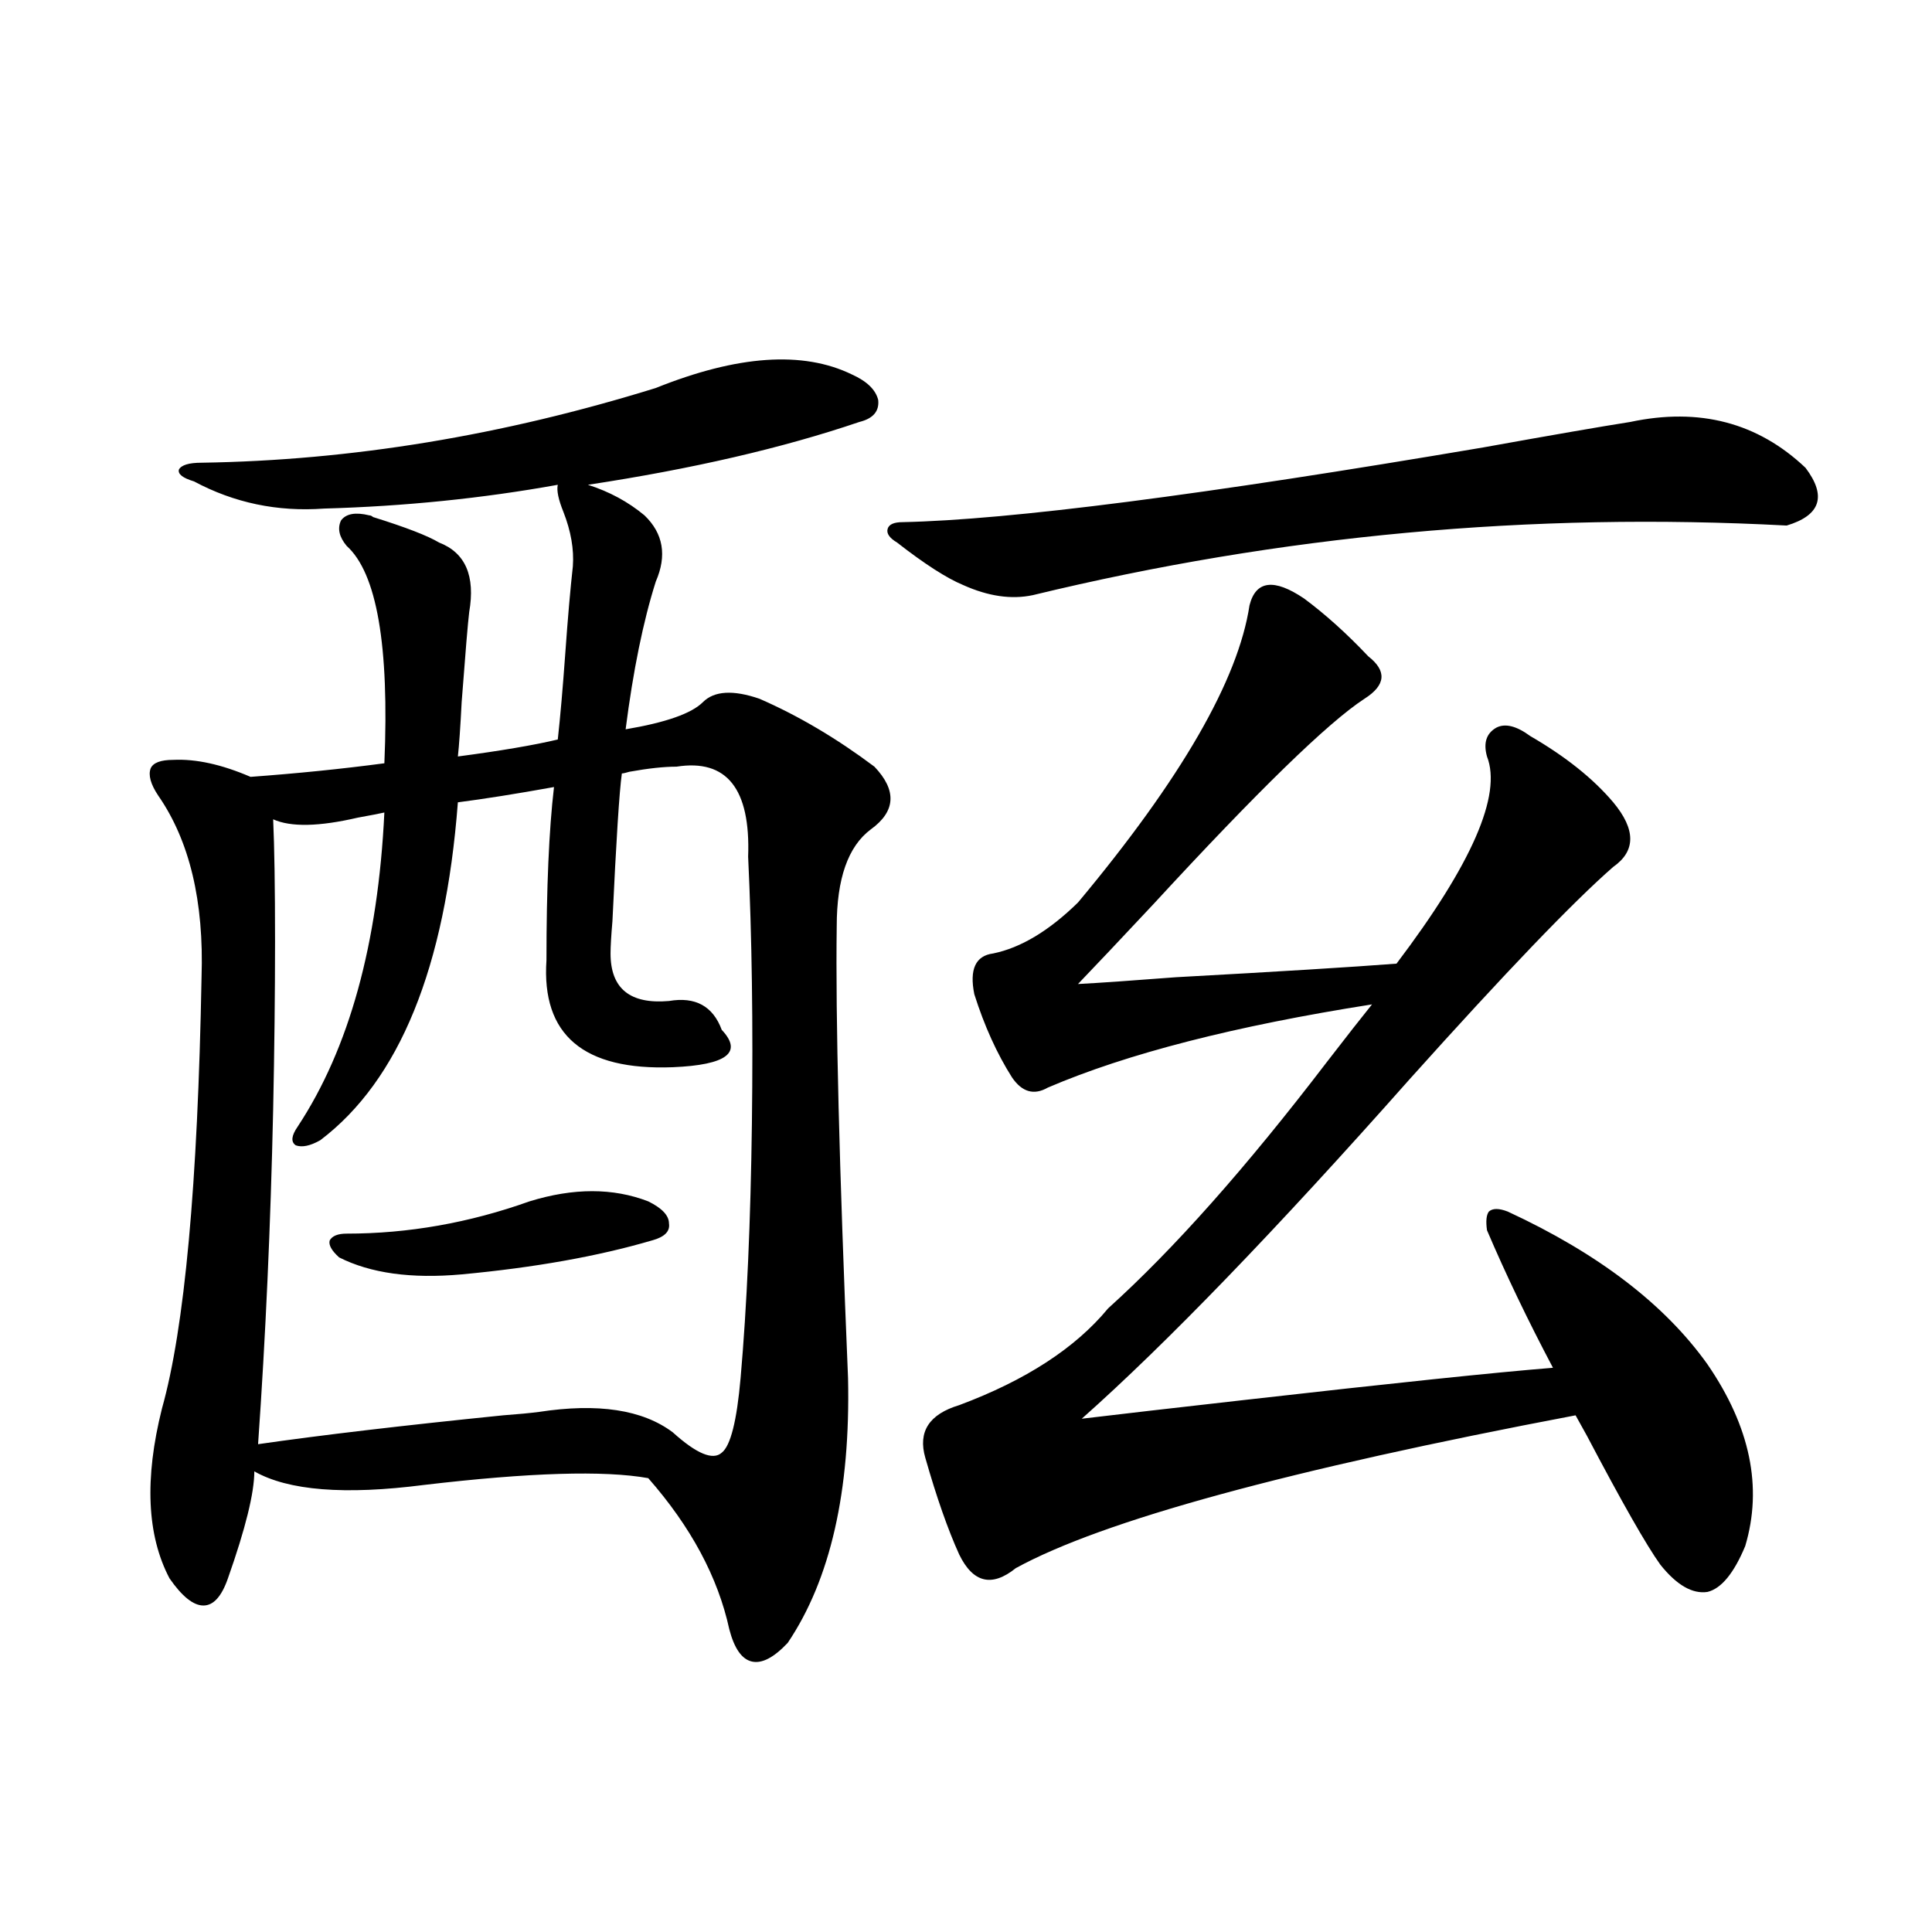 <?xml version="1.0" encoding="utf-8"?>
<!-- Generator: Adobe Illustrator 16.0.0, SVG Export Plug-In . SVG Version: 6.00 Build 0)  -->
<!DOCTYPE svg PUBLIC "-//W3C//DTD SVG 1.1//EN" "http://www.w3.org/Graphics/SVG/1.1/DTD/svg11.dtd">
<svg version="1.1" id="图层_1" xmlns="http://www.w3.org/2000/svg" xmlns:xlink="http://www.w3.org/1999/xlink" x="0px" y="0px"
	 width="1000px" height="1000px" viewBox="0 0 1000 1000" enable-background="new 0 0 1000 1000" xml:space="preserve">
<path d="M339.431,200.828c42.271-16.987,76.096-19.336,101.461-7.031c7.805,3.516,12.348,7.91,13.658,13.184
	c0.641,5.864-2.606,9.668-9.756,11.426c-39.679,13.486-86.507,24.321-140.484,32.52c11.052,3.516,20.808,8.789,29.268,15.82
	c9.756,9.38,11.707,20.806,5.854,34.277c-6.509,20.518-11.707,46.006-15.609,76.465c20.808-3.516,34.146-8.198,39.999-14.063
	c5.854-5.85,15.609-6.44,29.268-1.758c20.152,8.789,39.999,20.518,59.511,35.156c11.707,12.305,11.052,23.154-1.951,32.52
	c-11.707,8.789-17.561,25.488-17.561,50.098c-0.655,46.885,1.296,124.805,5.854,233.789c1.296,58.599-9.115,104.302-31.219,137.109
	c-7.164,7.608-13.338,10.836-18.536,9.668c-5.213-1.181-9.115-6.742-11.707-16.699c-5.854-26.943-19.847-53.022-41.95-78.223
	c-22.773-4.092-61.462-2.925-116.095,3.516c-40.975,5.273-70.242,2.939-87.803-7.031c0,11.138-4.558,29.595-13.658,55.371
	c-3.262,9.38-7.484,14.063-12.683,14.063c-5.213,0-11.066-4.683-17.561-14.063c-11.707-22.261-13.018-51.553-3.902-87.891
	c11.707-41.597,18.536-116.016,20.487-223.242c1.296-39.248-6.188-70.601-22.438-94.043c-3.902-5.85-5.213-10.547-3.902-14.063
	c1.296-2.925,5.198-4.395,11.707-4.395c11.707-0.576,25.03,2.349,39.999,8.789c24.055-1.758,47.148-4.092,69.267-7.031
	c2.592-60.933-3.902-98.438-19.512-112.5c-3.902-4.683-4.878-9.077-2.927-13.184c2.592-3.516,7.47-4.395,14.634-2.637
	c0.641,0,1.296,0.303,1.951,0.879c16.905,5.273,28.292,9.668,34.146,13.184c13.658,5.273,18.856,17.29,15.609,36.035
	c-0.655,5.273-1.951,20.806-3.902,46.582c-0.655,12.896-1.311,22.275-1.951,28.125c22.104-2.925,39.344-5.85,51.706-8.789
	c1.296-11.714,2.592-26.655,3.902-44.824c1.296-18.154,2.592-33.096,3.902-44.824c0.641-8.789-0.976-18.154-4.878-28.125
	c-2.606-6.44-3.582-11.123-2.927-14.063c-39.023,7.031-79.357,11.138-120.973,12.305c-24.069,1.758-46.508-2.925-67.315-14.063
	c-5.854-1.758-8.46-3.804-7.805-6.152c1.296-2.334,5.198-3.516,11.707-3.516C181.706,238.333,260.073,225.438,339.431,200.828z
	 M350.162,396.824c-6.509,0-14.634,0.879-24.39,2.637c-1.951,0.591-3.262,0.879-3.902,0.879c-1.311,9.38-2.927,34.868-4.878,76.465
	c-0.655,7.622-0.976,13.184-0.976,16.699c0,18.169,10.076,26.367,30.243,24.609c13.658-2.334,22.759,2.637,27.316,14.941
	c11.052,11.729,2.592,18.169-25.365,19.336c-46.188,1.758-67.971-16.699-65.364-55.371c0-37.49,1.296-67.373,3.902-89.648
	c-19.512,3.516-36.097,6.152-49.755,7.91c-6.509,85.557-30.243,143.853-71.218,174.902c-5.213,2.939-9.436,3.818-12.683,2.637
	c-2.606-1.758-2.286-4.971,0.976-9.668c26.661-40.43,41.615-94.619,44.877-162.598c-2.606,0.591-7.164,1.47-13.658,2.637
	c-20.167,4.697-34.801,4.985-43.901,0.879c0.641,14.063,0.976,35.156,0.976,63.281c0,26.958-0.335,55.962-0.976,87.012
	c-1.311,59.766-3.902,117.485-7.805,173.145c32.515-4.683,74.785-9.668,126.826-14.941c7.805-0.576,13.979-1.167,18.536-1.758
	c30.563-4.683,53.657-1.167,69.267,10.547c12.348,11.138,20.808,14.653,25.365,10.547c4.543-3.516,7.805-16.396,9.756-38.672
	c3.247-36.914,5.198-80.859,5.854-131.836c0.641-50.977,0-96.968-1.951-137.988C388.53,408.25,376.168,392.732,350.162,396.824z
	 M274.066,621.824c22.759-7.031,43.246-7.031,61.462,0c7.149,3.516,10.731,7.334,10.731,11.426c0.641,4.106-2.286,7.031-8.78,8.789
	c-27.972,8.213-60.821,14.063-98.534,17.578c-26.021,2.349-47.163-0.576-63.413-8.789c-3.902-3.516-5.533-6.44-4.878-8.789
	c1.296-2.334,4.223-3.516,8.78-3.516C211.294,638.523,242.848,632.962,274.066,621.824z M843.809,218.406
	c35.762-7.607,66.005,0.303,90.729,23.73c11.052,14.653,7.805,24.609-9.756,29.883c-132.039-7.031-262.112,4.985-390.234,36.035
	c-11.066,2.349-23.094,0.591-36.097-5.273c-8.46-3.516-19.847-10.835-34.146-21.973c-3.902-2.334-5.533-4.683-4.878-7.031
	c0.641-2.334,3.247-3.516,7.805-3.516c55.273-1.167,155.438-14.063,300.48-38.672C803.475,225.149,828.84,220.755,843.809,218.406z
	 M675.032,309.813c11.052,8.213,22.104,18.169,33.17,29.883c9.756,7.622,9.101,14.941-1.951,21.973
	c-18.871,12.305-55.288,47.764-109.266,106.348c-17.561,18.76-30.578,32.52-39.023,41.309c11.052-0.576,27.957-1.758,50.73-3.516
	c53.322-2.925,91.37-5.273,114.144-7.031c39.023-51.553,54.633-87.3,46.828-107.227c-1.951-7.031-0.335-12.002,4.878-14.941
	c4.543-2.334,10.396-0.879,17.561,4.395c18.201,10.547,32.515,21.973,42.926,34.277c11.707,14.063,11.707,25.2,0,33.398
	c-20.822,18.169-55.943,54.795-105.363,109.863c-69.602,78.525-126.186,137.109-169.752,175.781
	c19.512-2.334,47.469-5.562,83.9-9.668c77.392-8.789,130.729-14.351,159.996-16.699c-13.018-24.609-24.39-48.34-34.146-71.191
	c-0.655-4.683-0.335-7.91,0.976-9.668c1.951-1.758,5.198-1.758,9.756,0c46.828,21.685,81.294,48.052,103.412,79.102
	c22.104,32.231,28.612,63.584,19.512,94.043c-5.854,14.063-12.362,21.973-19.512,23.73c-7.805,1.182-15.944-3.516-24.39-14.063
	c-7.164-9.956-19.847-32.217-38.048-66.797c-2.606-4.683-4.558-8.198-5.854-10.547c-148.289,28.125-244.872,54.492-289.749,79.102
	c-12.362,9.971-22.118,7.622-29.268-7.031c-5.854-12.881-11.707-29.58-17.561-50.098c-3.902-13.472,1.951-22.549,17.561-27.246
	c34.466-12.881,60.151-29.58,77.071-50.098c33.811-30.459,71.538-72.949,113.168-127.441c10.396-13.472,18.201-23.428,23.414-29.883
	c-70.897,11.138-126.826,25.488-167.801,43.066c-7.164,4.106-13.338,2.349-18.536-5.273c-7.805-12.305-14.313-26.655-19.512-43.066
	c-2.606-12.881,0.641-19.912,9.756-21.094c14.299-2.925,28.933-11.714,43.901-26.367C611.284,403.279,640.887,352,646.74,313.328
	C649.987,300.447,659.423,299.266,675.032,309.813z"/>
</svg>
